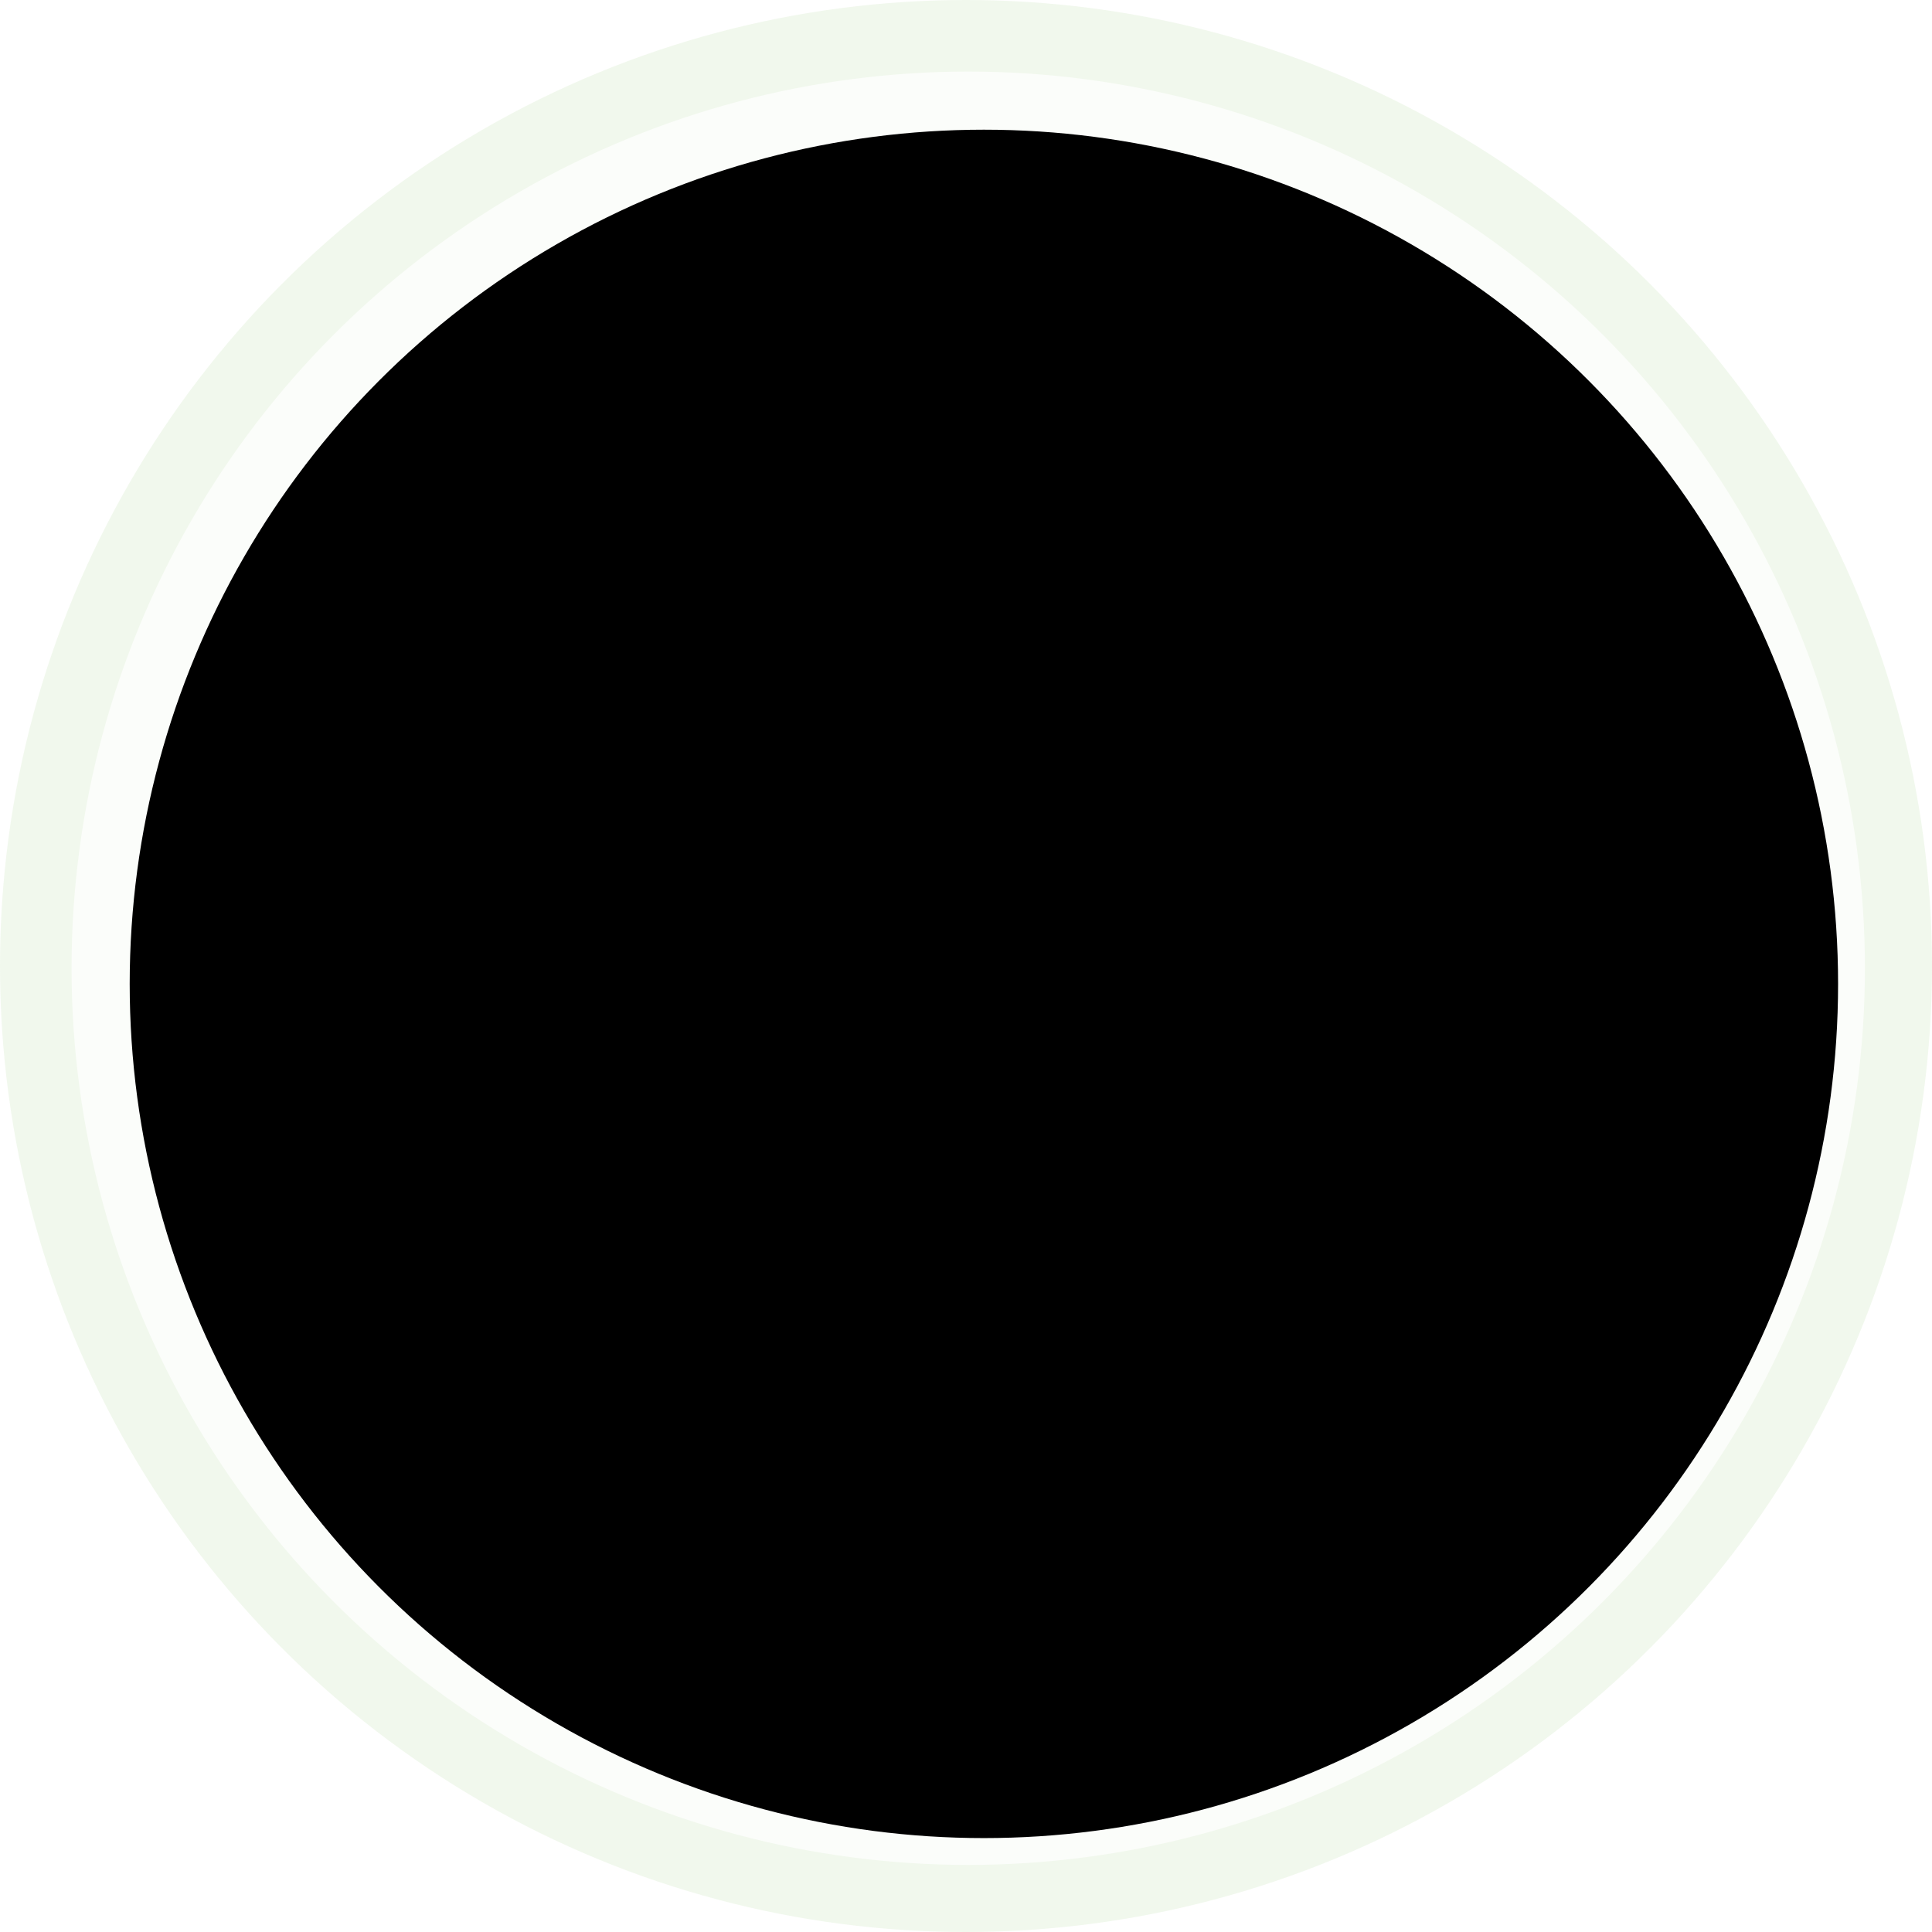 <svg width="432" height="432" viewBox="0 0 432 432" xmlns="http://www.w3.org/2000/svg" xmlns:xlink="http://www.w3.org/1999/xlink">
    <defs>
        <circle id="08qoyicdca" cx="216" cy="216" r="216"/>
        <circle id="eriqfoc12b" cx="216.5" cy="216.5" r="200.5"/>
        <circle id="8eluzsb5uc" cx="216" cy="216" r="191"/>
        <filter x="-2.2%" y="-2.2%" width="104.5%" height="104.5%" filterUnits="objectBoundingBox" id="sbweqk34rd">
            <feMorphology radius="3" in="SourceAlpha" result="shadowSpreadInner1"/>
            <feGaussianBlur stdDeviation="5" in="shadowSpreadInner1" result="shadowBlurInner1"/>
            <feOffset dx="4" dy="4" in="shadowBlurInner1" result="shadowOffsetInner1"/>
            <feComposite in="shadowOffsetInner1" in2="SourceAlpha" operator="arithmetic" k2="-1" k3="1" result="shadowInnerInner1"/>
            <feColorMatrix values="0 0 0 0 0 0 0 0 0 0 0 0 0 0 0 0 0 0 0.3 0" in="shadowInnerInner1"/>
        </filter>
    </defs>
    <g fill="none" fill-rule="evenodd">
        <use fill-opacity=".1" fill="#76B54E" xlink:href="#08qoyicdca"/>
        <use fill-opacity=".7" fill="#FFF" xlink:href="#eriqfoc12b"/>
        <use filter="url(#sbweqk34rd)" xlink:href="#8eluzsb5uc" fill="#000"/>
    </g>
</svg>
